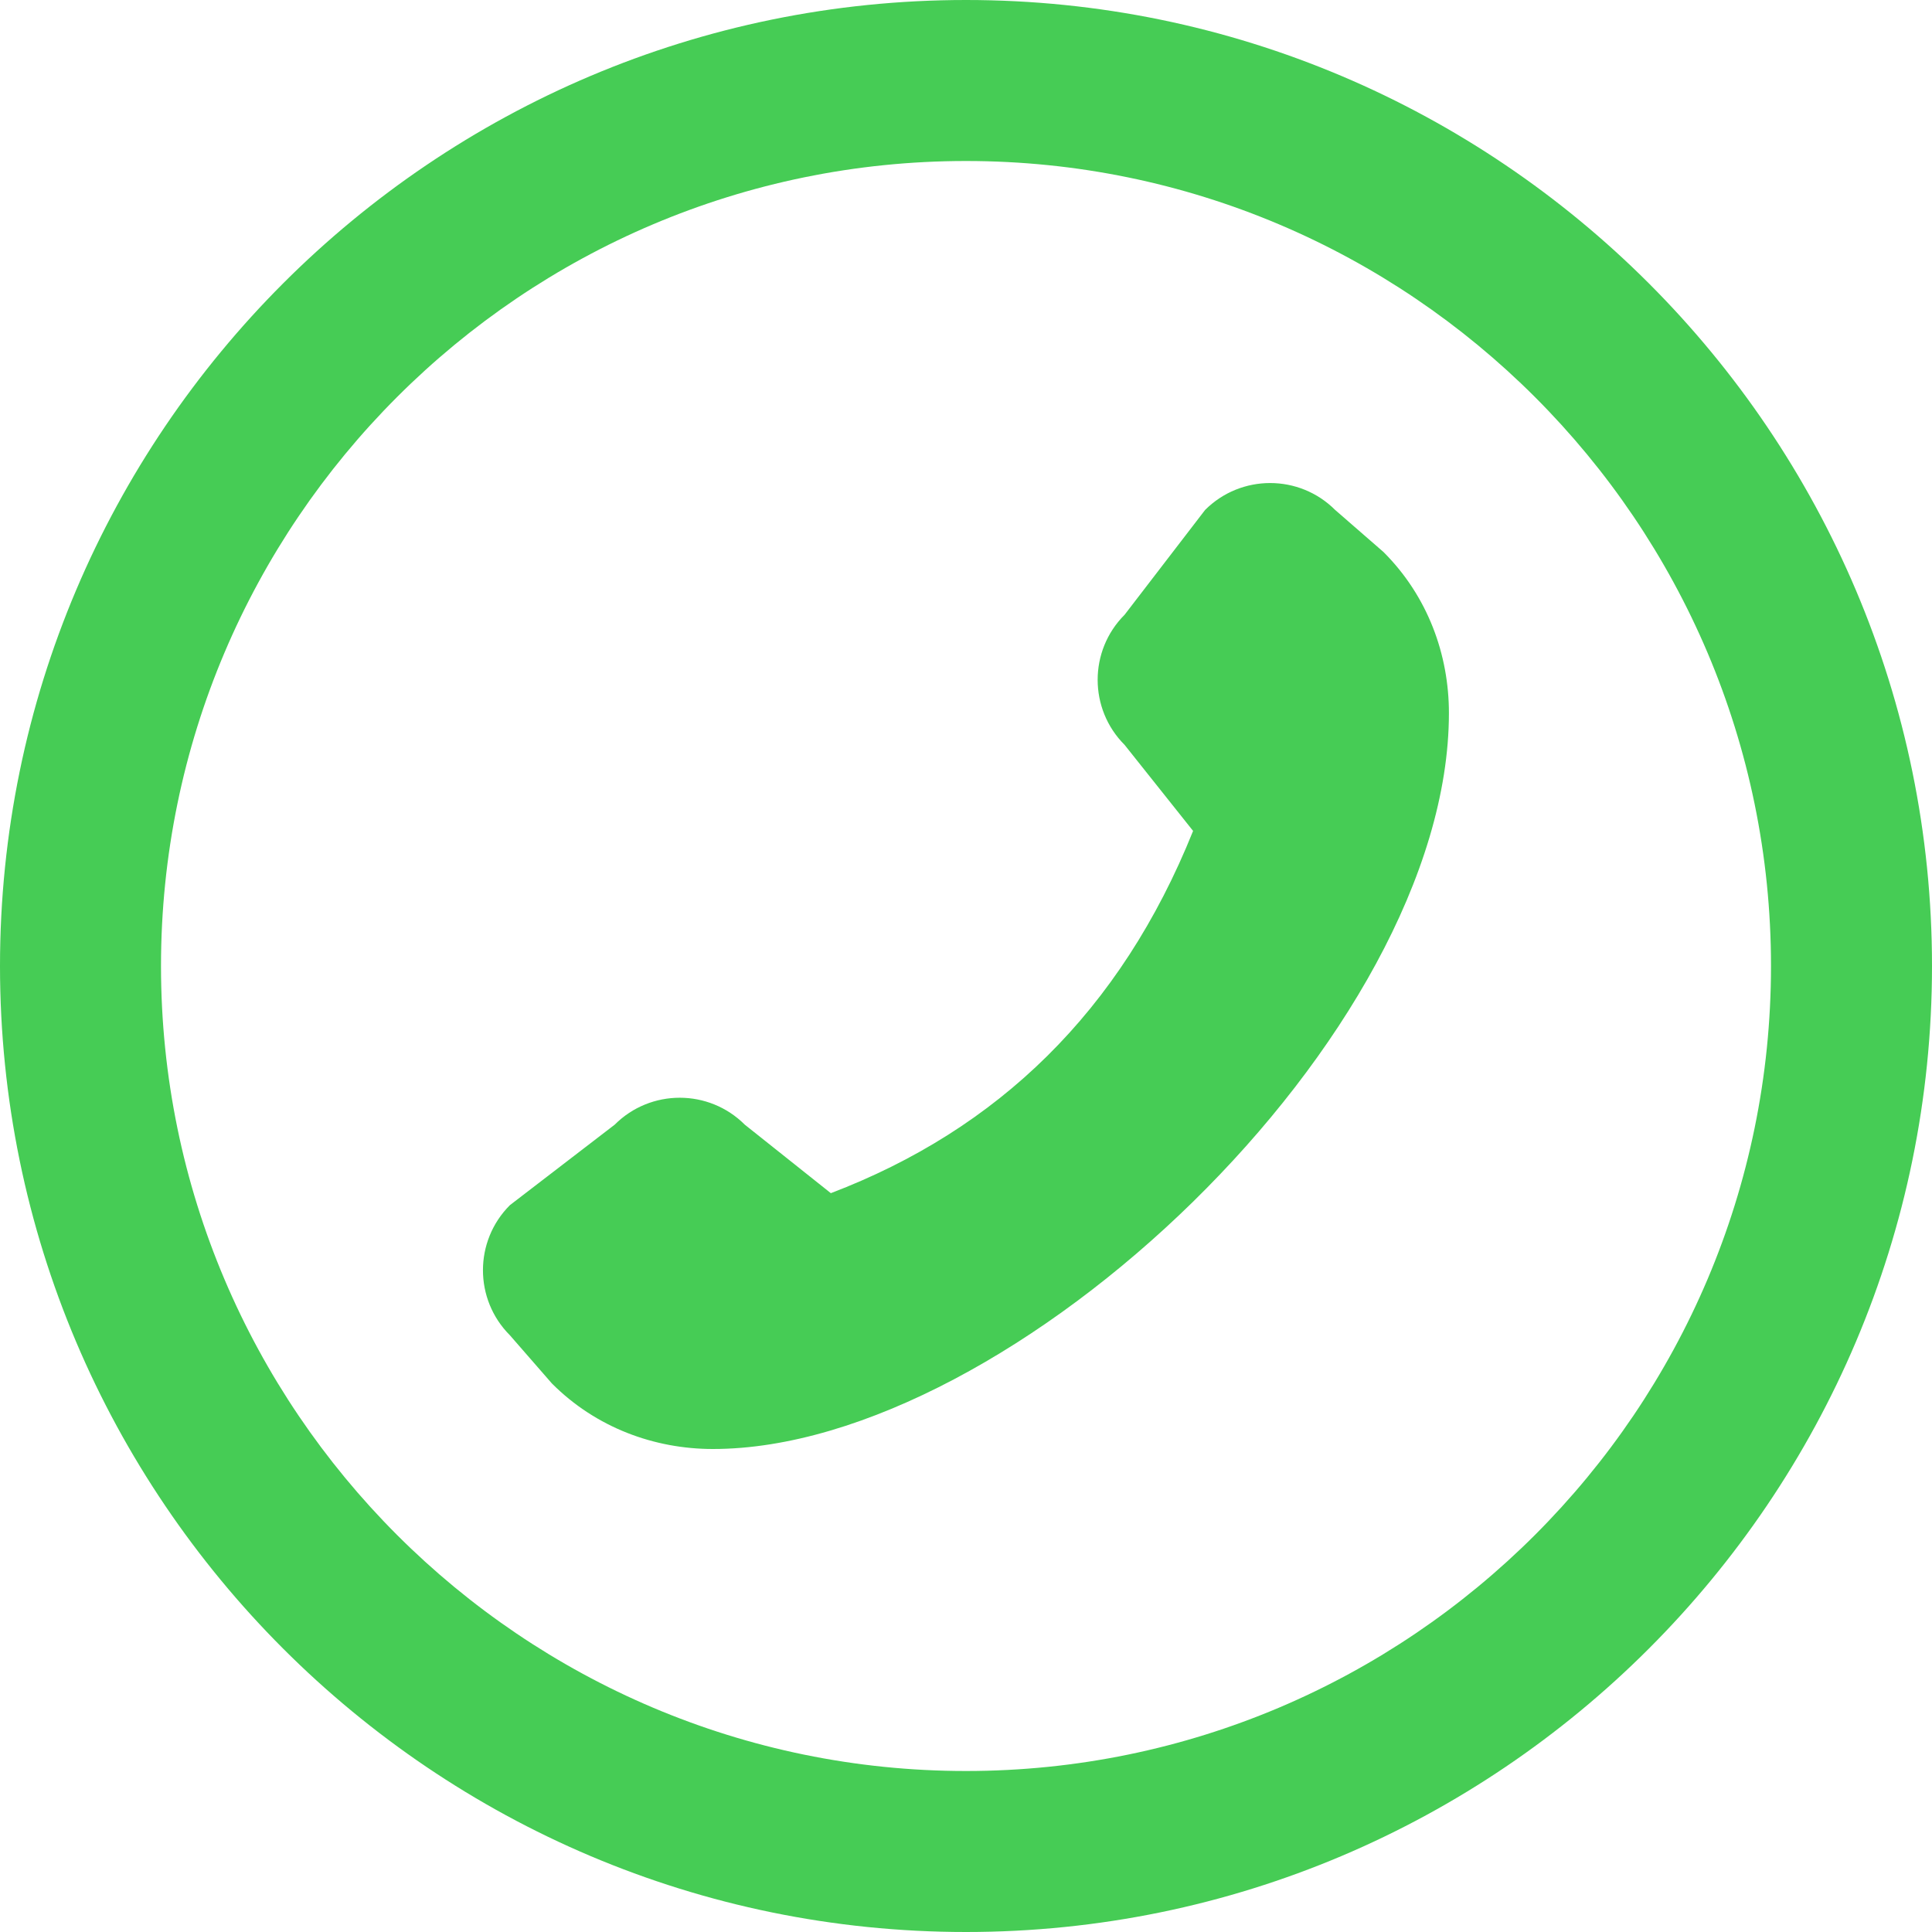 <svg width="24" height="24" viewBox="0 0 24 24" fill="none" xmlns="http://www.w3.org/2000/svg">
<path d="M12 0C18.617 0 24 5.383 24 12C24 18.617 18.617 24 12 24C5.383 24 0 18.617 0 12C0 5.383 5.383 0 12 0ZM12 2C6.486 2 2 6.486 2 12C2 17.514 6.486 22 12 22C17.514 22 22 17.514 22 12C22 6.486 17.514 2 12 2ZM14.97 6.335C15.416 5.889 16.14 5.889 16.586 6.335L17.186 6.857C17.738 7.408 17.999 8.134 17.999 8.857C17.999 12.857 12.57 18 8.856 18C8.133 18 7.407 17.738 6.856 17.186L6.334 16.587C5.888 16.141 5.888 15.417 6.334 14.971L7.636 13.971C8.082 13.525 8.806 13.525 9.252 13.971L10.321 14.822C12.392 14.032 13.92 12.566 14.821 10.322L13.97 9.253C13.524 8.807 13.524 8.083 13.97 7.637L14.97 6.335Z" fill="#46CC55"/>
</svg>
